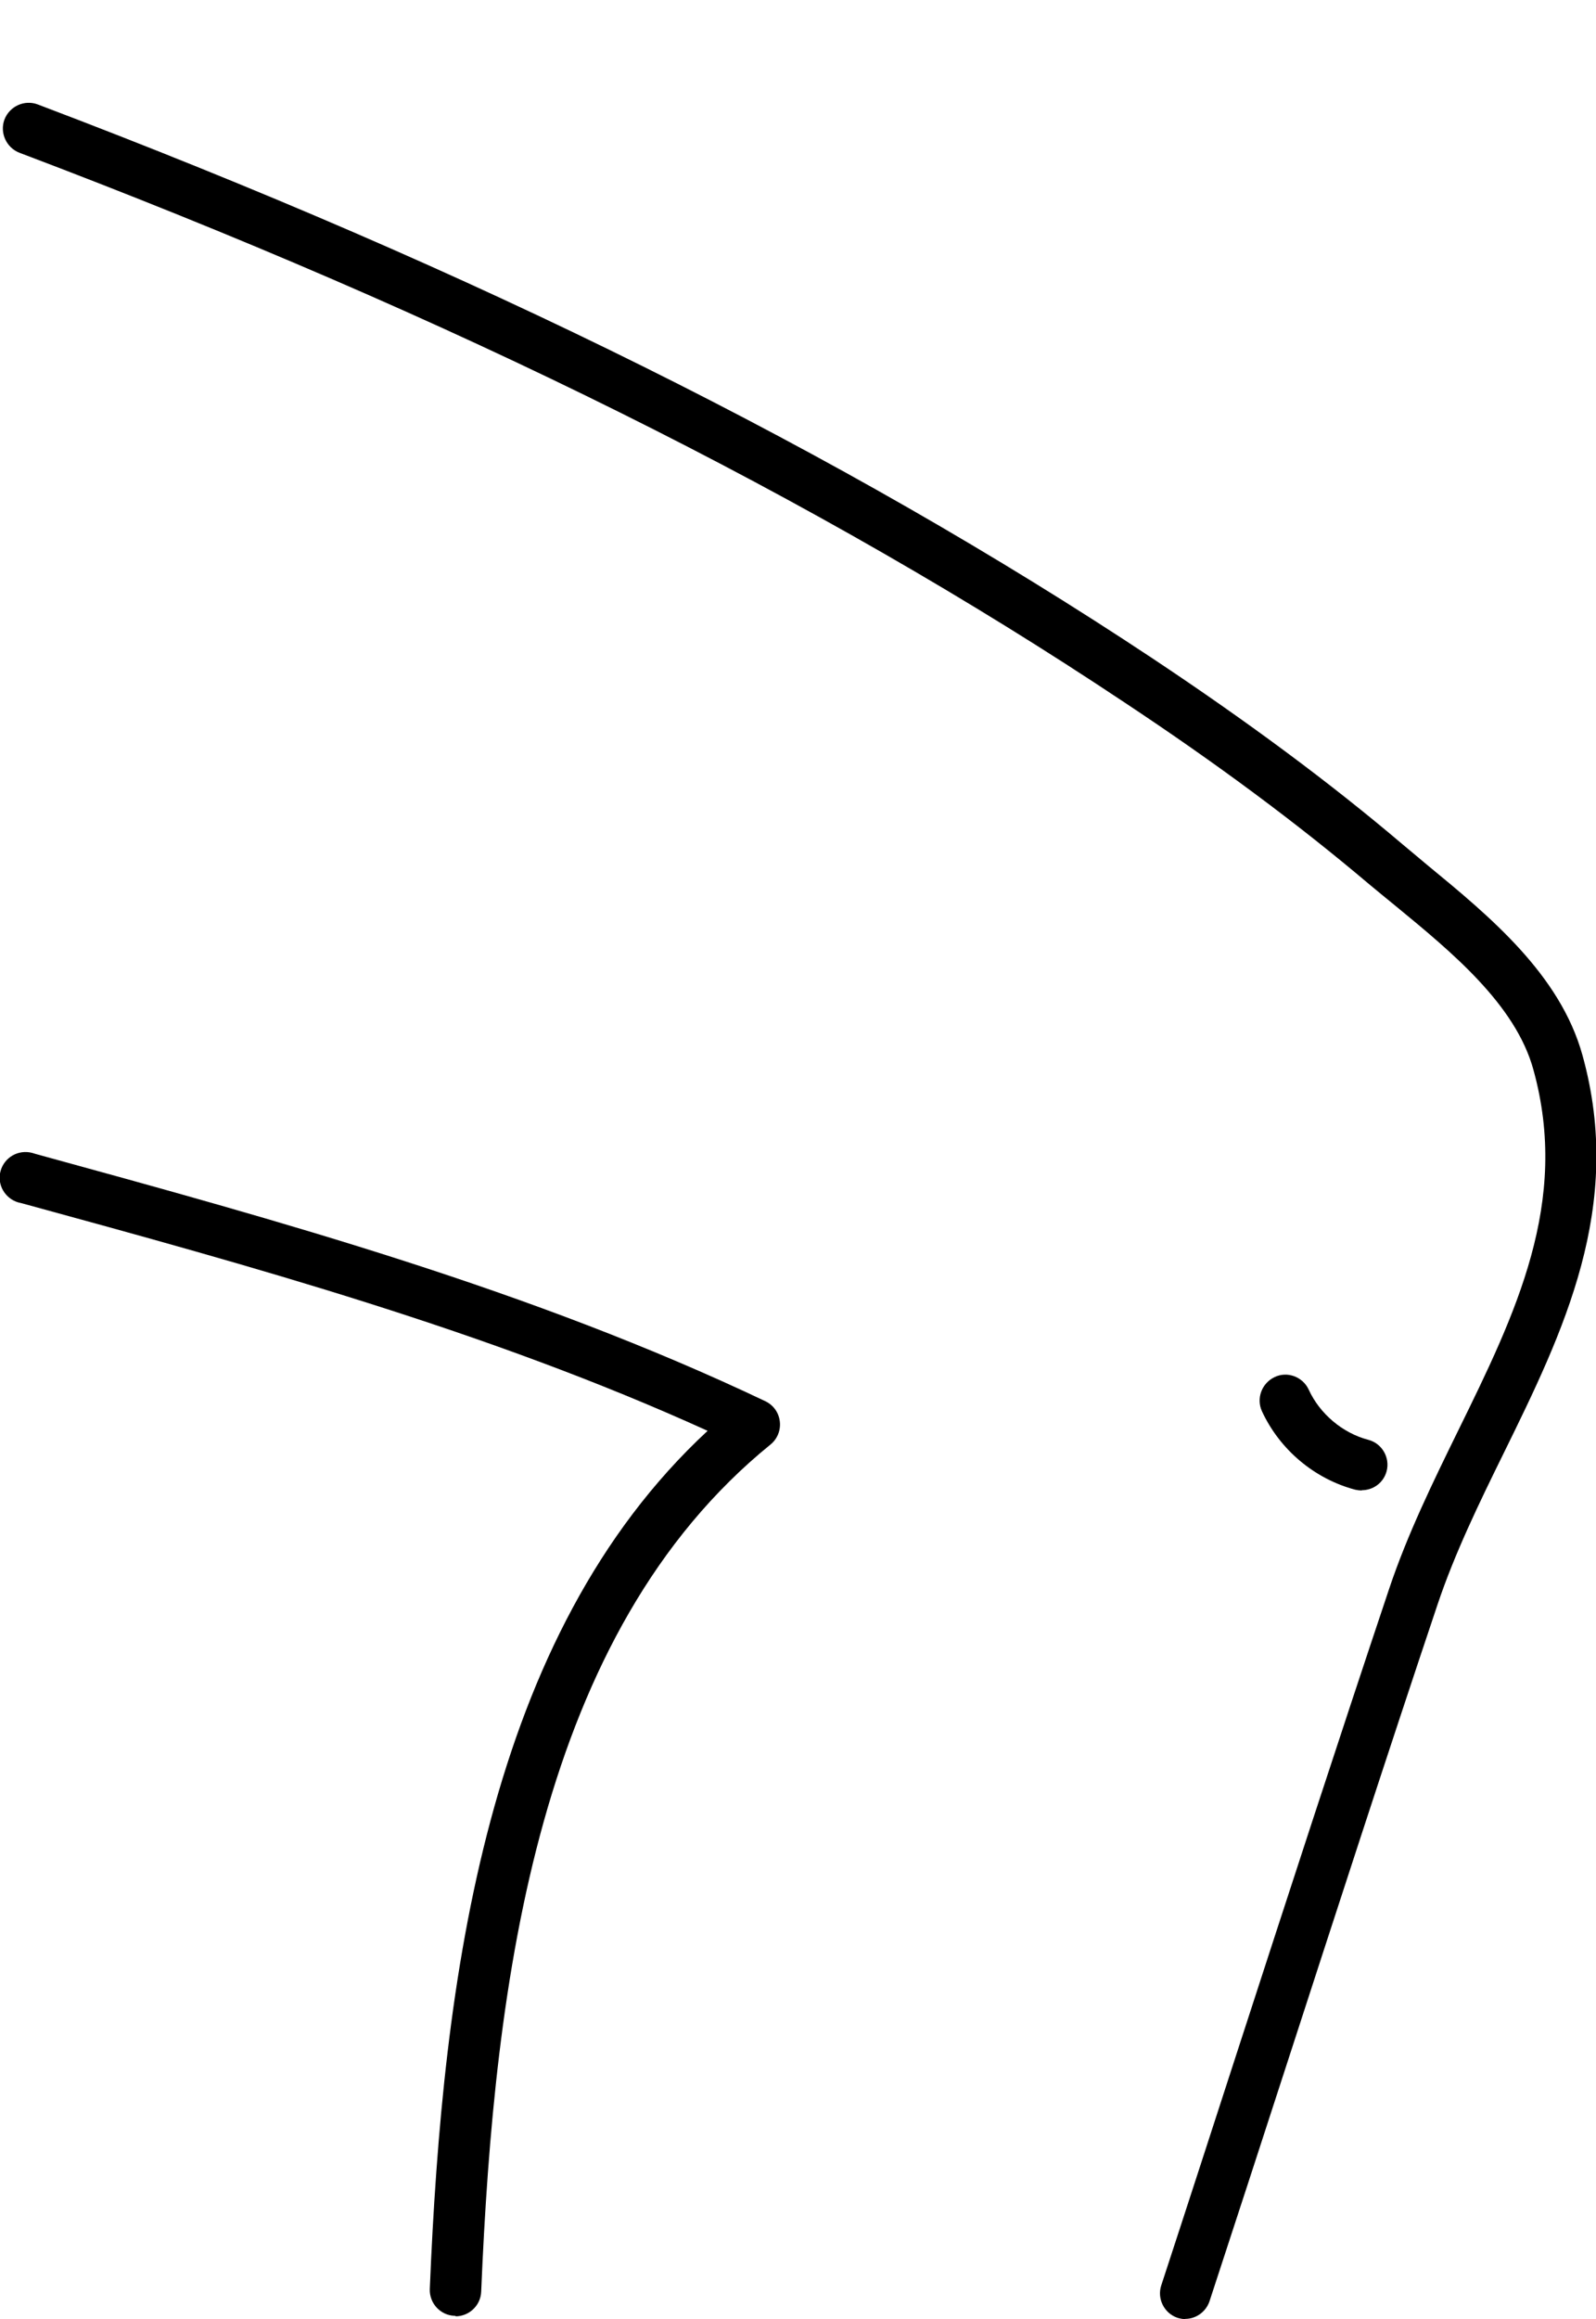 <?xml version="1.0" encoding="utf-8"?>
<svg viewBox="0 0 62.1 90.2" xmlns="http://www.w3.org/2000/svg">
  <path d="M 17.723 90.07 C 17.723 90.07 17.693 90.07 17.683 90.07 C 17.133 90.05 16.703 89.58 16.723 89.03 C 17.223 76.94 18.933 63.62 27.533 55.65 C 18.973 51.76 9.773 49.24 0.853 46.8 L 0.723 46.77 C 0.193 46.62 -0.127 46.07 0.023 45.54 C 0.173 45.01 0.713 44.7 1.253 44.84 L 1.383 44.88 C 10.863 47.48 20.673 50.17 29.783 54.5 C 30.093 54.65 30.303 54.94 30.343 55.29 C 30.383 55.63 30.243 55.97 29.983 56.18 C 20.963 63.5 19.233 76.94 18.723 89.13 C 18.703 89.67 18.253 90.09 17.723 90.09 L 17.723 90.07 Z"/>
  <path d="M 46.133 90.2 C 46.033 90.2 45.923 90.18 45.823 90.15 C 45.303 89.98 45.013 89.41 45.183 88.89 C 46.183 85.84 47.173 82.78 48.163 79.73 C 50.073 73.85 52.053 67.76 54.053 61.79 C 54.763 59.67 55.763 57.63 56.723 55.67 C 58.973 51.09 61.093 46.76 59.663 41.6 C 58.963 39.06 56.473 37.02 54.283 35.22 C 53.933 34.94 53.603 34.66 53.273 34.39 C 50.483 32.03 47.363 29.71 43.723 27.3 C 31.773 19.34 17.723 12.36 0.753 5.94 C 0.243 5.74 -0.017 5.16 0.173 4.65 C 0.373 4.13 0.953 3.87 1.463 4.06 C 18.563 10.54 32.753 17.59 44.833 25.6 C 48.533 28.06 51.723 30.42 54.563 32.83 C 54.883 33.1 55.213 33.37 55.543 33.65 C 57.963 35.64 60.703 37.9 61.573 41.04 C 63.213 46.93 60.823 51.81 58.503 56.53 C 57.563 58.44 56.603 60.41 55.933 62.41 C 53.933 68.37 51.963 74.45 50.053 80.33 C 49.063 83.39 48.063 86.44 47.063 89.5 C 46.923 89.92 46.533 90.19 46.113 90.19 L 46.133 90.2 Z"/>
  <path d="M 52.993 57.97 C 52.913 57.97 52.823 57.96 52.733 57.94 C 51.143 57.52 49.793 56.38 49.103 54.89 C 48.873 54.39 49.093 53.8 49.593 53.56 C 50.093 53.32 50.693 53.55 50.923 54.05 C 51.353 54.99 52.243 55.74 53.243 56 C 53.773 56.14 54.093 56.69 53.953 57.22 C 53.833 57.67 53.433 57.96 52.983 57.96 L 52.993 57.97 Z"/>
</svg>